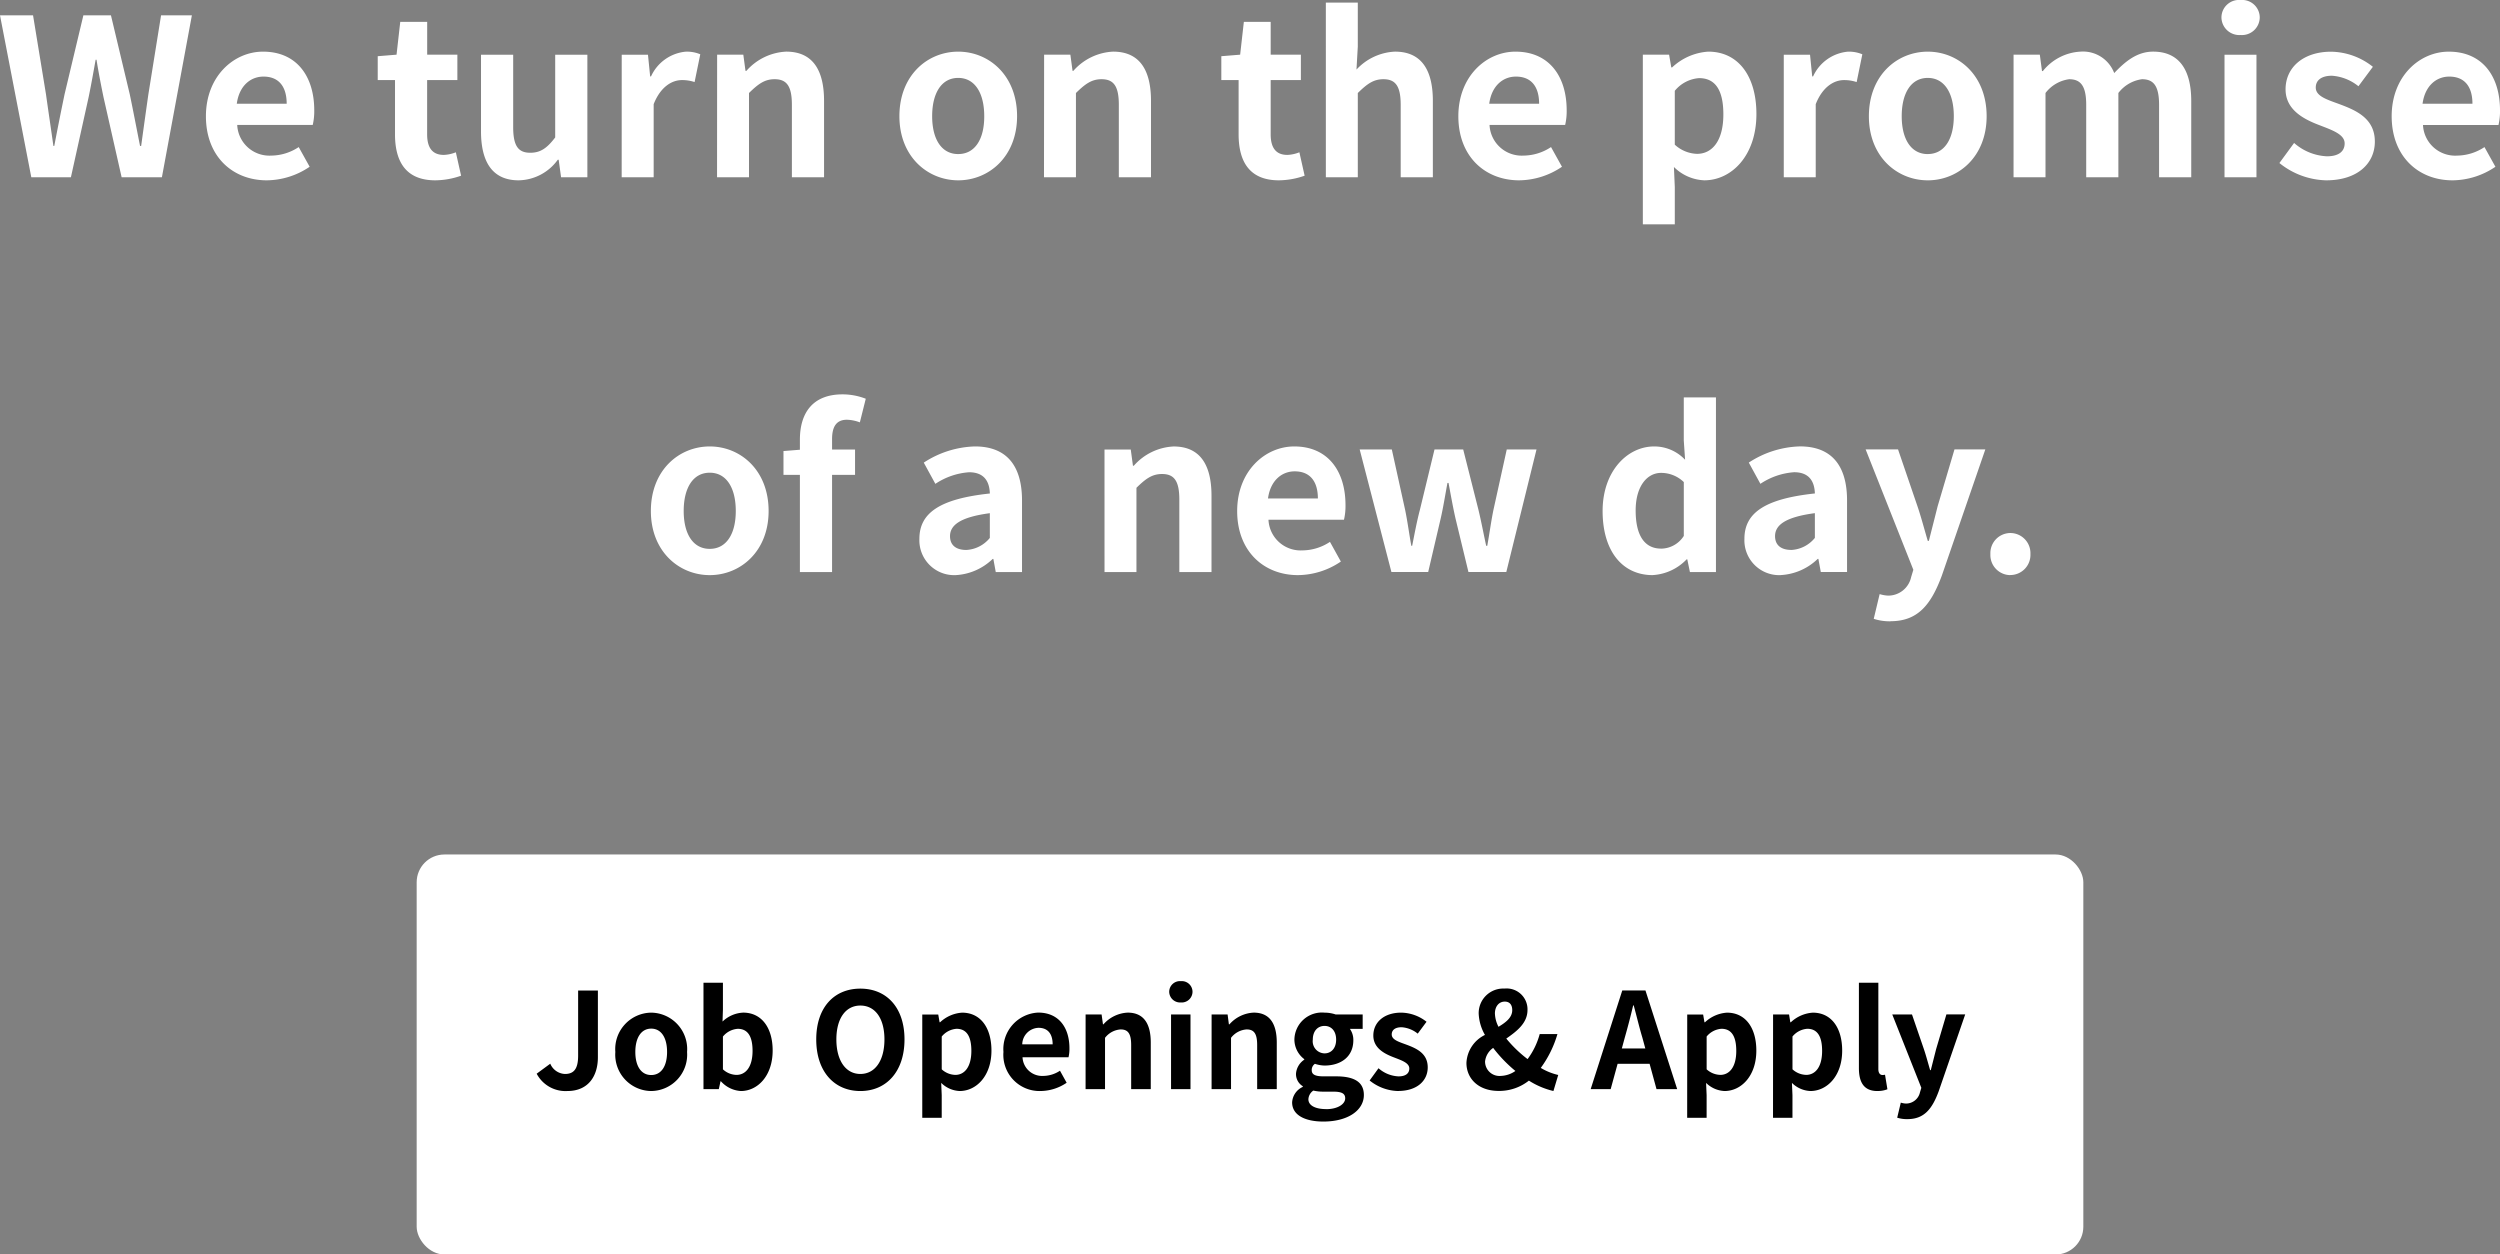 <svg xmlns="http://www.w3.org/2000/svg" width="270" height="135.484" viewBox="0 0 270 135.484">
  <rect x="0" y="0" width="270" height="135.484" fill="#808080" stroke="none"/>
  <g id="グループ_4" data-name="グループ 4" transform="translate(-804 -752.063)">
    <path id="パス_1" data-name="パス 1" d="M4.244-69.793H8.522l1.914-8.65c.284-1.371.52-2.718.756-4.042h.095c.213,1.324.473,2.671.756,4.042L14-69.793h4.349l3.238-17.49H18.259l-1.371,8.532c-.26,1.82-.52,3.687-.78,5.578H15.99c-.378-1.891-.733-3.781-1.111-5.578l-2.033-8.532H9.869L7.836-78.751c-.378,1.82-.756,3.711-1.111,5.578H6.631c-.26-1.867-.544-3.734-.8-5.578L4.433-87.283H.864Zm25.431.331a8.348,8.348,0,0,0,4.632-1.465l-1.182-2.127a5.456,5.456,0,0,1-2.978.922,3.478,3.478,0,0,1-3.663-3.309h8.154a6.458,6.458,0,0,0,.165-1.584c0-3.663-1.891-6.334-5.53-6.334-3.167,0-6.169,2.671-6.169,6.972C23.1-72.038,25.987-69.462,29.674-69.462Zm-3.238-8.272c.26-1.938,1.489-2.931,2.883-2.931,1.7,0,2.505,1.134,2.505,2.931Zm21.436,8.272a8.551,8.551,0,0,0,2.789-.5l-.567-2.529a3.866,3.866,0,0,1-1.3.284c-1.182,0-1.8-.709-1.8-2.222v-5.861H50.26v-2.742H47v-3.545H44.091l-.4,3.545-2.033.165v2.576h1.867v5.861C43.524-71.448,44.73-69.462,47.873-69.462Zm9,0a5.319,5.319,0,0,0,4.231-2.221H61.2l.26,1.891H64.3V-83.028H60.825v8.934c-.9,1.182-1.607,1.654-2.694,1.654-1.276,0-1.843-.709-1.843-2.765v-7.823H52.813v8.272C52.813-71.448,54.042-69.462,56.878-69.462Zm11.132-.331H71.46v-7.894c.756-1.915,2.009-2.6,3.049-2.6a4.173,4.173,0,0,1,1.371.213l.614-3a3.743,3.743,0,0,0-1.56-.284,4.585,4.585,0,0,0-3.758,2.671h-.095l-.236-2.34H68.009Zm10.3,0h3.451v-9.1c.993-.969,1.678-1.489,2.765-1.489,1.3,0,1.867.733,1.867,2.765v7.823h3.474v-8.249c0-3.332-1.229-5.318-4.089-5.318a6.1,6.1,0,0,0-4.3,2.08h-.095l-.236-1.749H78.314Zm26.045.331c3.309,0,6.358-2.552,6.358-6.925,0-4.42-3.049-6.972-6.358-6.972S98-80.807,98-76.387C98-72.015,101.05-69.462,104.359-69.462Zm0-2.836c-1.8,0-2.813-1.607-2.813-4.089,0-2.505,1.016-4.136,2.813-4.136s2.812,1.631,2.812,4.136C107.172-73.906,106.155-72.3,104.359-72.3Zm9.265,2.505h3.451v-9.1c.993-.969,1.678-1.489,2.765-1.489,1.3,0,1.867.733,1.867,2.765v7.823h3.474v-8.249c0-3.332-1.229-5.318-4.089-5.318a6.1,6.1,0,0,0-4.3,2.08H116.7l-.236-1.749h-2.836Zm25.36.331a8.55,8.55,0,0,0,2.789-.5l-.567-2.529a3.866,3.866,0,0,1-1.3.284c-1.182,0-1.8-.709-1.8-2.222v-5.861h3.262v-2.742h-3.262v-3.545H135.2l-.4,3.545-2.033.165v2.576h1.867v5.861C134.635-71.448,135.84-69.462,138.984-69.462Zm5.081-.331h3.451v-9.1c.993-.969,1.678-1.489,2.765-1.489,1.3,0,1.867.733,1.867,2.765v7.823h3.474v-8.249c0-3.332-1.229-5.318-4.089-5.318a6.023,6.023,0,0,0-4.16,1.938l.142-2.482v-4.75h-3.451Zm20.869.331a8.348,8.348,0,0,0,4.632-1.465l-1.182-2.127a5.455,5.455,0,0,1-2.978.922,3.478,3.478,0,0,1-3.663-3.309H169.9a6.46,6.46,0,0,0,.165-1.584c0-3.663-1.891-6.334-5.53-6.334-3.167,0-6.169,2.671-6.169,6.972C158.364-72.038,161.247-69.462,164.934-69.462ZM161.7-77.734c.26-1.938,1.489-2.931,2.883-2.931,1.7,0,2.505,1.134,2.505,2.931Zm16.591,13.023h3.451V-68.73l-.095-2.174a4.92,4.92,0,0,0,3.285,1.441c2.907,0,5.625-2.623,5.625-7.161,0-4.065-1.938-6.736-5.2-6.736a6.283,6.283,0,0,0-3.9,1.7h-.095l-.236-1.371h-2.836Zm5.861-7.61a3.7,3.7,0,0,1-2.411-.993v-5.814a3.731,3.731,0,0,1,2.623-1.371c1.82,0,2.623,1.394,2.623,3.923C186.985-73.693,185.756-72.322,184.149-72.322Zm9.359,2.529h3.451v-7.894c.756-1.915,2.009-2.6,3.049-2.6a4.173,4.173,0,0,1,1.371.213l.614-3a3.743,3.743,0,0,0-1.56-.284,4.585,4.585,0,0,0-3.758,2.671h-.095l-.236-2.34h-2.836Zm15.551.331c3.309,0,6.358-2.552,6.358-6.925,0-4.42-3.049-6.972-6.358-6.972s-6.358,2.552-6.358,6.972C202.7-72.015,205.751-69.462,209.06-69.462Zm0-2.836c-1.8,0-2.813-1.607-2.813-4.089,0-2.505,1.016-4.136,2.813-4.136s2.813,1.631,2.813,4.136C211.872-73.906,210.856-72.3,209.06-72.3Zm9.265,2.505h3.451v-9.1a3.862,3.862,0,0,1,2.553-1.489c1.253,0,1.843.733,1.843,2.765v7.823h3.474v-9.1a3.862,3.862,0,0,1,2.553-1.489c1.253,0,1.843.733,1.843,2.765v7.823h3.474v-8.249c0-3.332-1.3-5.318-4.112-5.318-1.725,0-3,1.04-4.207,2.316a3.6,3.6,0,0,0-3.64-2.316,5.572,5.572,0,0,0-4.065,2.1H221.4l-.236-1.773h-2.836Zm22.784,0h3.451V-83.028h-3.451Zm1.749-15.362a1.924,1.924,0,0,0,2.056-1.891,1.9,1.9,0,0,0-2.056-1.891,1.9,1.9,0,0,0-2.08,1.891A1.931,1.931,0,0,0,242.857-85.156Zm9.217,15.693c3.451,0,5.27-1.867,5.27-4.183,0-2.458-1.938-3.332-3.687-3.994-1.394-.52-2.694-.874-2.694-1.843,0-.756.567-1.276,1.749-1.276a5.1,5.1,0,0,1,2.86,1.135l1.56-2.1a7.408,7.408,0,0,0-4.514-1.631c-2.978,0-4.916,1.678-4.916,4.065,0,2.2,1.938,3.214,3.616,3.853,1.394.543,2.765.993,2.765,1.985,0,.827-.591,1.394-1.914,1.394a5.747,5.747,0,0,1-3.545-1.442L247.04-71.33A8.339,8.339,0,0,0,252.075-69.462Zm13.661,0a8.348,8.348,0,0,0,4.632-1.465l-1.182-2.127a5.456,5.456,0,0,1-2.978.922,3.478,3.478,0,0,1-3.663-3.309H270.7a6.454,6.454,0,0,0,.165-1.584c0-3.663-1.891-6.334-5.531-6.334-3.167,0-6.169,2.671-6.169,6.972C259.165-72.038,262.048-69.462,265.735-69.462ZM262.5-77.734c.26-1.938,1.489-2.931,2.883-2.931,1.7,0,2.505,1.134,2.505,2.931ZM77.516-26.824c3.309,0,6.358-2.552,6.358-6.925,0-4.42-3.049-6.972-6.358-6.972s-6.358,2.552-6.358,6.972C71.158-29.376,74.207-26.824,77.516-26.824Zm0-2.836c-1.8,0-2.813-1.607-2.813-4.089,0-2.505,1.016-4.136,2.813-4.136s2.812,1.631,2.812,4.136C80.328-31.267,79.312-29.66,77.516-29.66ZM94.367-45.873a6.94,6.94,0,0,0-2.505-.473c-3.332,0-4.609,2.127-4.609,4.893v1.087l-1.773.142v2.576h1.773v10.494h3.474V-37.648h2.482V-40.39H90.728v-1.135c0-1.465.567-2.08,1.607-2.08a4.32,4.32,0,0,1,1.394.284Zm9.714,19.049a6.223,6.223,0,0,0,3.994-1.749h.071l.26,1.418h2.836v-7.729c0-3.829-1.725-5.838-5.081-5.838a10.573,10.573,0,0,0-5.53,1.749l1.253,2.293a7.476,7.476,0,0,1,3.64-1.253c1.631,0,2.2.993,2.245,2.293-5.318.567-7.61,2.056-7.61,4.892A3.76,3.76,0,0,0,104.081-26.824Zm1.134-2.718c-1.016,0-1.749-.449-1.749-1.489,0-1.182,1.087-2.056,4.3-2.482v2.671A3.508,3.508,0,0,1,105.215-29.541Zm14.937,2.387H123.6v-9.1c.993-.969,1.678-1.489,2.765-1.489,1.3,0,1.867.733,1.867,2.765v7.823h3.474V-35.4c0-3.332-1.229-5.318-4.089-5.318a6.1,6.1,0,0,0-4.3,2.08h-.095l-.236-1.749h-2.836Zm20.893.331a8.348,8.348,0,0,0,4.632-1.465L144.5-30.416a5.456,5.456,0,0,1-2.978.922,3.478,3.478,0,0,1-3.663-3.309h8.154a6.458,6.458,0,0,0,.165-1.584c0-3.663-1.891-6.334-5.53-6.334-3.167,0-6.169,2.671-6.169,6.972C134.475-29.4,137.358-26.824,141.045-26.824ZM137.807-35.1c.26-1.938,1.489-2.931,2.883-2.931,1.7,0,2.505,1.134,2.505,2.931Zm13.33,7.941h3.971l1.347-5.767c.284-1.229.473-2.458.733-3.852h.118c.26,1.394.473,2.6.756,3.852l1.394,5.767h4.089l3.262-13.235h-3.214l-1.442,6.547c-.26,1.276-.425,2.553-.662,3.853h-.118c-.284-1.3-.52-2.576-.827-3.853l-1.654-6.547h-3.1l-1.584,6.547c-.331,1.253-.567,2.553-.827,3.853h-.094c-.236-1.3-.4-2.576-.662-3.853l-1.442-6.547H147.71Zm28.22.331a5.489,5.489,0,0,0,3.663-1.7h.071l.284,1.371h2.812v-18.86h-3.474v4.656l.142,2.08A4.555,4.555,0,0,0,179.5-40.72c-2.86,0-5.554,2.647-5.554,6.972S176.072-26.824,179.357-26.824Zm.9-2.86c-1.749,0-2.742-1.371-2.742-4.112,0-2.647,1.253-4.065,2.742-4.065a3.516,3.516,0,0,1,2.458.993v5.814A2.944,2.944,0,0,1,180.255-29.683Zm12.928,2.86a6.223,6.223,0,0,0,3.994-1.749h.071l.26,1.418h2.836v-7.729c0-3.829-1.725-5.838-5.081-5.838a10.573,10.573,0,0,0-5.531,1.749l1.253,2.293a7.477,7.477,0,0,1,3.64-1.253c1.631,0,2.2.993,2.245,2.293-5.318.567-7.61,2.056-7.61,4.892A3.76,3.76,0,0,0,193.183-26.824Zm1.134-2.718c-1.016,0-1.749-.449-1.749-1.489,0-1.182,1.087-2.056,4.3-2.482v2.671A3.509,3.509,0,0,1,194.317-29.541Zm10.73,7.7c2.954,0,4.372-1.8,5.53-4.916l4.7-13.637h-3.332l-1.82,6.145c-.307,1.229-.638,2.505-.945,3.734h-.118c-.378-1.276-.709-2.553-1.111-3.734l-2.1-6.145h-3.5l5.152,13-.236.78a2.533,2.533,0,0,1-2.482,2.009,3.565,3.565,0,0,1-.922-.165l-.638,2.671A5.6,5.6,0,0,0,205.047-21.836Zm12.928-4.987a2.177,2.177,0,0,0,2.174-2.269,2.177,2.177,0,0,0-2.174-2.269,2.172,2.172,0,0,0-2.151,2.269A2.172,2.172,0,0,0,217.975-26.824Z" transform="translate(803.136 841)" fill="#fff"/>
    <g id="グループ_2" data-name="グループ 2" transform="translate(849 844.348)">
      <g id="グループ_1" data-name="グループ 1" transform="translate(0 0)">
        <rect id="長方形_1" data-name="長方形 1" width="180" height="43.2" rx="3" fill="#fff"/>
        <path id="パス_2" data-name="パス 2" d="M3.752-4.334c2.29,0,3.3-1.641,3.3-3.643v-7.214H4.918V-8.15c0,1.469-.49,1.973-1.426,1.973A1.8,1.8,0,0,1,1.909-7.286L.44-6.206A3.518,3.518,0,0,0,3.752-4.334Zm9.058,0a3.929,3.929,0,0,0,3.874-4.219A3.938,3.938,0,0,0,12.81-12.8,3.938,3.938,0,0,0,8.936-8.554,3.929,3.929,0,0,0,12.81-4.334Zm0-1.728c-1.094,0-1.714-.979-1.714-2.491s.619-2.52,1.714-2.52,1.714.994,1.714,2.52S13.9-6.062,12.81-6.062ZM22.5-4.334c1.771,0,3.427-1.6,3.427-4.378,0-2.462-1.2-4.09-3.182-4.09a3.44,3.44,0,0,0-2.232.965l.043-1.3v-2.894h-2.1V-4.536H20.11l.187-.85h.043A3.137,3.137,0,0,0,22.5-4.334Zm-.475-1.742a2.229,2.229,0,0,1-1.469-.6v-3.542a2.274,2.274,0,0,1,1.6-.835c1.109,0,1.6.85,1.6,2.39C23.754-6.912,23-6.077,22.026-6.077ZM35.4-4.334c2.822,0,4.766-2.117,4.766-5.573s-1.944-5.486-4.766-5.486-4.766,2.016-4.766,5.486S32.581-4.334,35.4-4.334Zm0-1.843c-1.584,0-2.592-1.454-2.592-3.73s1.008-3.658,2.592-3.658S38-12.2,38-9.907,36.987-6.178,35.4-6.178ZM42.085-1.44h2.1V-3.888L44.13-5.213a3,3,0,0,0,2,.878c1.771,0,3.427-1.6,3.427-4.363,0-2.477-1.181-4.1-3.168-4.1a3.829,3.829,0,0,0-2.376,1.037h-.058l-.144-.835H42.085Zm3.571-4.637a2.256,2.256,0,0,1-1.469-.6v-3.542a2.274,2.274,0,0,1,1.6-.835c1.109,0,1.6.85,1.6,2.39C47.384-6.912,46.635-6.077,45.656-6.077Zm9.2,1.742a5.087,5.087,0,0,0,2.822-.893l-.72-1.3a3.324,3.324,0,0,1-1.814.562,2.119,2.119,0,0,1-2.232-2.016h4.968a3.933,3.933,0,0,0,.1-.965c0-2.232-1.152-3.859-3.37-3.859a3.948,3.948,0,0,0-3.758,4.248A3.908,3.908,0,0,0,54.858-4.334Zm-1.973-5.04a1.818,1.818,0,0,1,1.757-1.786c1.037,0,1.526.691,1.526,1.786Zm6.84,4.838h2.1V-10.08a2.317,2.317,0,0,1,1.685-.907c.792,0,1.138.446,1.138,1.685v4.766h2.117V-9.562c0-2.03-.749-3.24-2.491-3.24a3.717,3.717,0,0,0-2.621,1.267H61.6L61.453-12.6H59.725Zm9.23,0h2.1V-12.6h-2.1Zm1.066-9.36a1.172,1.172,0,0,0,1.253-1.152A1.156,1.156,0,0,0,70.021-16.2a1.16,1.16,0,0,0-1.267,1.152A1.177,1.177,0,0,0,70.021-13.9Zm3.312,9.36h2.1V-10.08a2.317,2.317,0,0,1,1.685-.907c.792,0,1.138.446,1.138,1.685v4.766h2.117V-9.562c0-2.03-.749-3.24-2.491-3.24a3.717,3.717,0,0,0-2.621,1.267H75.2L75.061-12.6H73.333ZM85.4-1.037c2.693,0,4.378-1.238,4.378-2.866,0-1.411-1.051-2.016-3-2.016H85.414c-.95,0-1.267-.23-1.267-.663a.8.8,0,0,1,.346-.691,3.433,3.433,0,0,0,1.037.187c1.728,0,3.11-.922,3.11-2.736a2.029,2.029,0,0,0-.374-1.224h1.382V-12.6H86.739a3.792,3.792,0,0,0-1.21-.2,2.972,2.972,0,0,0-3.254,2.923,2.665,2.665,0,0,0,1.066,2.1v.058a2,2,0,0,0-.893,1.512,1.529,1.529,0,0,0,.734,1.354v.072A1.958,1.958,0,0,0,82.03-3.11C82.03-1.685,83.5-1.037,85.4-1.037ZM85.53-8.4a1.308,1.308,0,0,1-1.267-1.483c0-.95.547-1.483,1.267-1.483s1.253.533,1.253,1.483S86.235-8.4,85.53-8.4Zm.187,6.019c-1.181,0-1.93-.389-1.93-1.066a1.209,1.209,0,0,1,.533-.936,4.553,4.553,0,0,0,1.123.115h.979c.864,0,1.339.144,1.339.72C87.762-2.909,86.926-2.376,85.717-2.376Zm7.747-1.958c2.1,0,3.211-1.138,3.211-2.549,0-1.5-1.181-2.03-2.246-2.434-.85-.317-1.642-.533-1.642-1.123,0-.461.346-.778,1.066-.778a3.1,3.1,0,0,1,1.742.691l.95-1.282A4.513,4.513,0,0,0,93.8-12.8c-1.814,0-3,1.022-3,2.477,0,1.339,1.181,1.959,2.2,2.347.85.331,1.685.6,1.685,1.21,0,.5-.36.85-1.166.85a3.5,3.5,0,0,1-2.16-.879L90.4-5.472A5.081,5.081,0,0,0,93.464-4.334Zm9.4-3.153a2.049,2.049,0,0,1,.878-1.5,15.087,15.087,0,0,0,2.4,2.491,2.888,2.888,0,0,1-1.555.533A1.558,1.558,0,0,1,102.867-7.488Zm1.066-5.2c0-.792.446-1.3,1.066-1.3.562,0,.806.389.806.922,0,.778-.648,1.3-1.483,1.8A3.323,3.323,0,0,1,103.933-12.686Zm6.84,6.624a6.473,6.473,0,0,1-1.886-.763,11.712,11.712,0,0,0,1.8-3.658h-1.915a8.035,8.035,0,0,1-1.31,2.707,13.488,13.488,0,0,1-2.3-2.218c1.138-.792,2.29-1.671,2.29-3.082a2.252,2.252,0,0,0-2.477-2.318,2.655,2.655,0,0,0-2.794,2.707,5.029,5.029,0,0,0,.677,2.3,3.536,3.536,0,0,0-2,3.024c0,1.656,1.253,3.024,3.485,3.024A5.156,5.156,0,0,0,107.6-5.458a8.6,8.6,0,0,0,2.65,1.123Zm6.869-2.866.317-1.166c.317-1.109.634-2.318.907-3.485h.058c.317,1.152.6,2.376.936,3.485l.317,1.166Zm3.744,4.392h2.232L120.19-15.192h-2.506L114.272-4.536h2.16l.749-2.736h3.456Zm3.312,3.1h2.1V-3.888l-.058-1.325a3,3,0,0,0,2,.878c1.771,0,3.427-1.6,3.427-4.363,0-2.477-1.181-4.1-3.168-4.1a3.829,3.829,0,0,0-2.376,1.037h-.058l-.144-.835H124.7Zm3.571-4.637a2.256,2.256,0,0,1-1.469-.6v-3.542a2.274,2.274,0,0,1,1.6-.835c1.109,0,1.6.85,1.6,2.39C130-6.912,129.248-6.077,128.269-6.077Zm5.7,4.637h2.1V-3.888l-.058-1.325a3,3,0,0,0,2,.878c1.771,0,3.427-1.6,3.427-4.363,0-2.477-1.181-4.1-3.168-4.1a3.829,3.829,0,0,0-2.376,1.037h-.058L135.7-12.6h-1.728Zm3.571-4.637a2.256,2.256,0,0,1-1.469-.6v-3.542a2.274,2.274,0,0,1,1.6-.835c1.109,0,1.6.85,1.6,2.39C139.27-6.912,138.522-6.077,137.542-6.077Zm7.69,1.742a2.883,2.883,0,0,0,1.094-.187l-.259-1.57a1.193,1.193,0,0,1-.288.029c-.2,0-.432-.158-.432-.634v-9.331h-2.1V-6.8C143.245-5.3,143.763-4.334,145.232-4.334ZM148.486-1.3c1.8,0,2.664-1.094,3.37-3l2.866-8.309h-2.03l-1.109,3.744c-.187.749-.389,1.526-.576,2.275h-.072c-.23-.777-.432-1.555-.677-2.275L148.976-12.6h-2.131l3.139,7.92-.144.475a1.544,1.544,0,0,1-1.512,1.224,2.17,2.17,0,0,1-.562-.1l-.389,1.627A3.415,3.415,0,0,0,148.486-1.3Z" transform="translate(12.52 29.88)"/>
      </g>
    </g>
  </g>
</svg>
